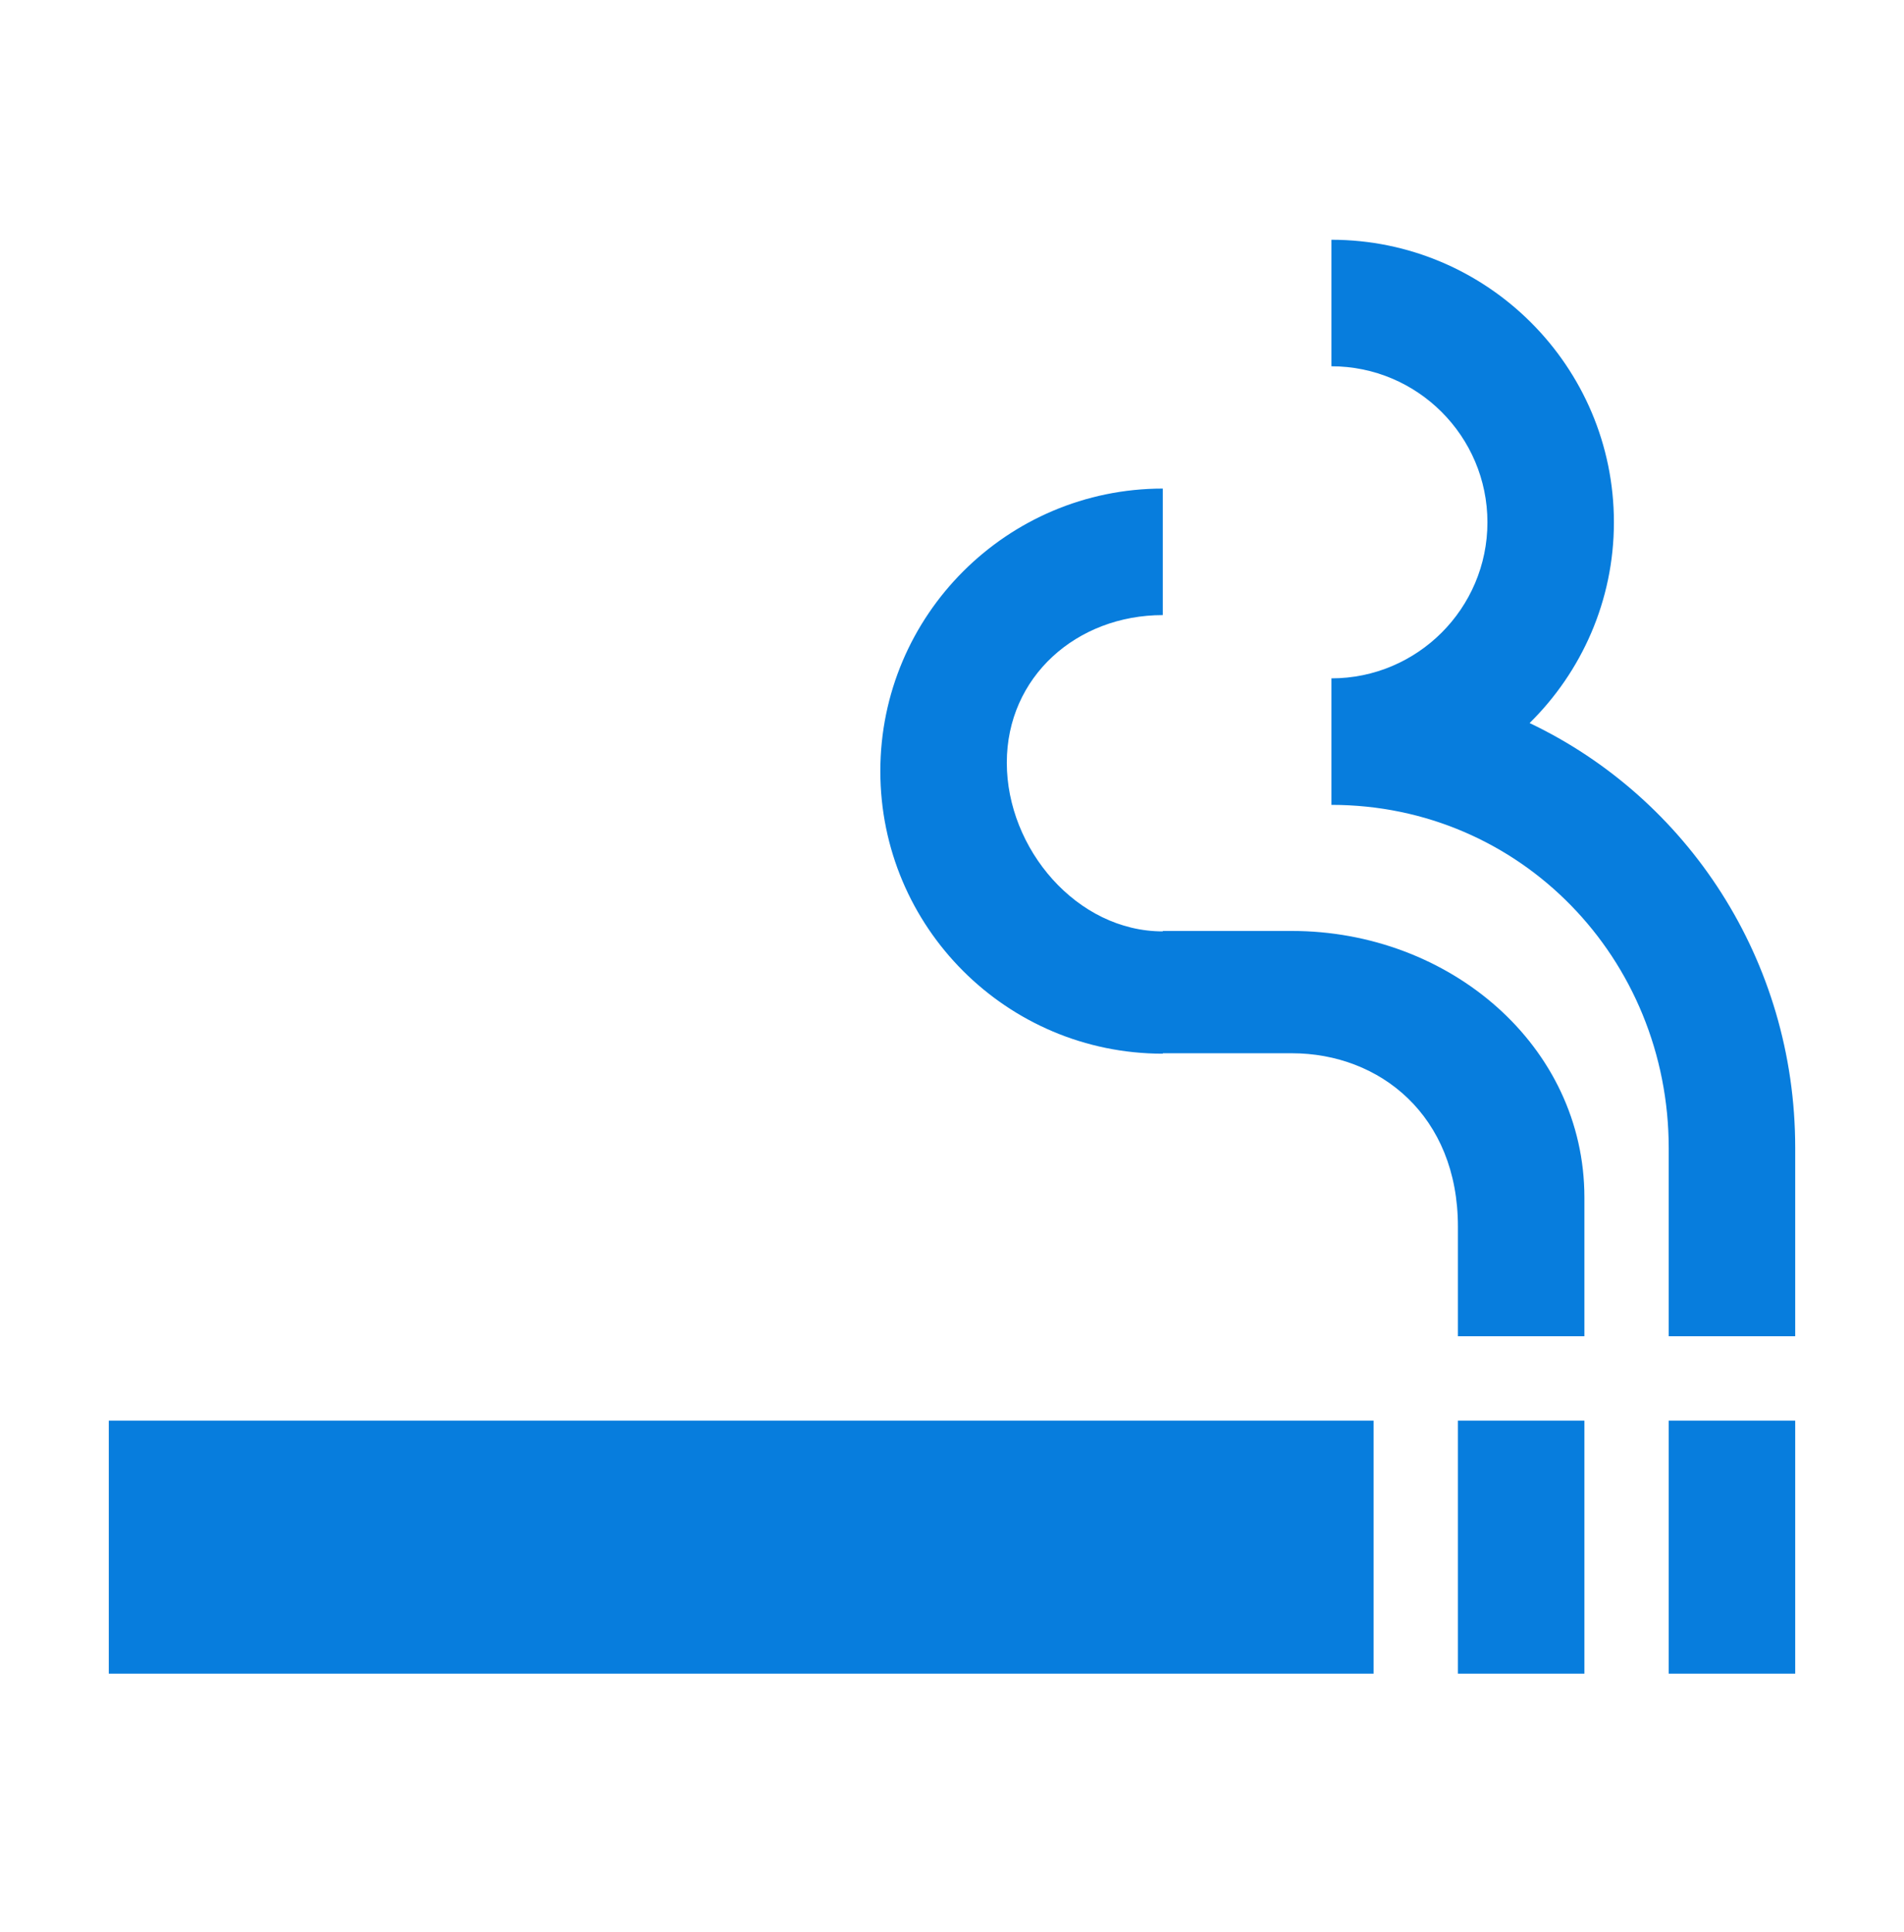 <svg width="70" height="71" viewBox="0 0 70 71" fill="none" xmlns="http://www.w3.org/2000/svg">
<path d="M47.493 34.216H42.75V34.232C39.588 34.232 37.015 31.194 37.015 28.032C37.015 24.87 39.588 22.607 42.75 22.607V17.957C37.031 17.957 32.365 22.607 32.365 28.342C32.365 34.077 37.015 38.727 42.75 38.727V38.711H47.493C50.733 38.711 53.6 41.005 53.6 45.082V49.112H58.25V44.012C58.25 38.432 53.29 34.216 47.493 34.216ZM53.6 52.212H58.25V61.512H53.6V52.212ZM4 52.212H50.5V61.512H4V52.212Z" fill="#077DDD"/>
<path d="M56.235 26.575C58.142 24.699 59.335 22.08 59.335 19.197C59.335 13.462 54.669 8.812 48.95 8.812V13.462C52.112 13.462 54.685 16.035 54.685 19.197C54.685 22.359 52.112 24.932 48.95 24.932V29.582C55.909 29.582 61.35 35.239 61.35 42.199V49.112H66V42.183C66 35.286 62.032 29.334 56.235 26.575ZM61.35 52.212H66V61.512H61.35V52.212Z" fill="#077DDD"/>
</svg>
